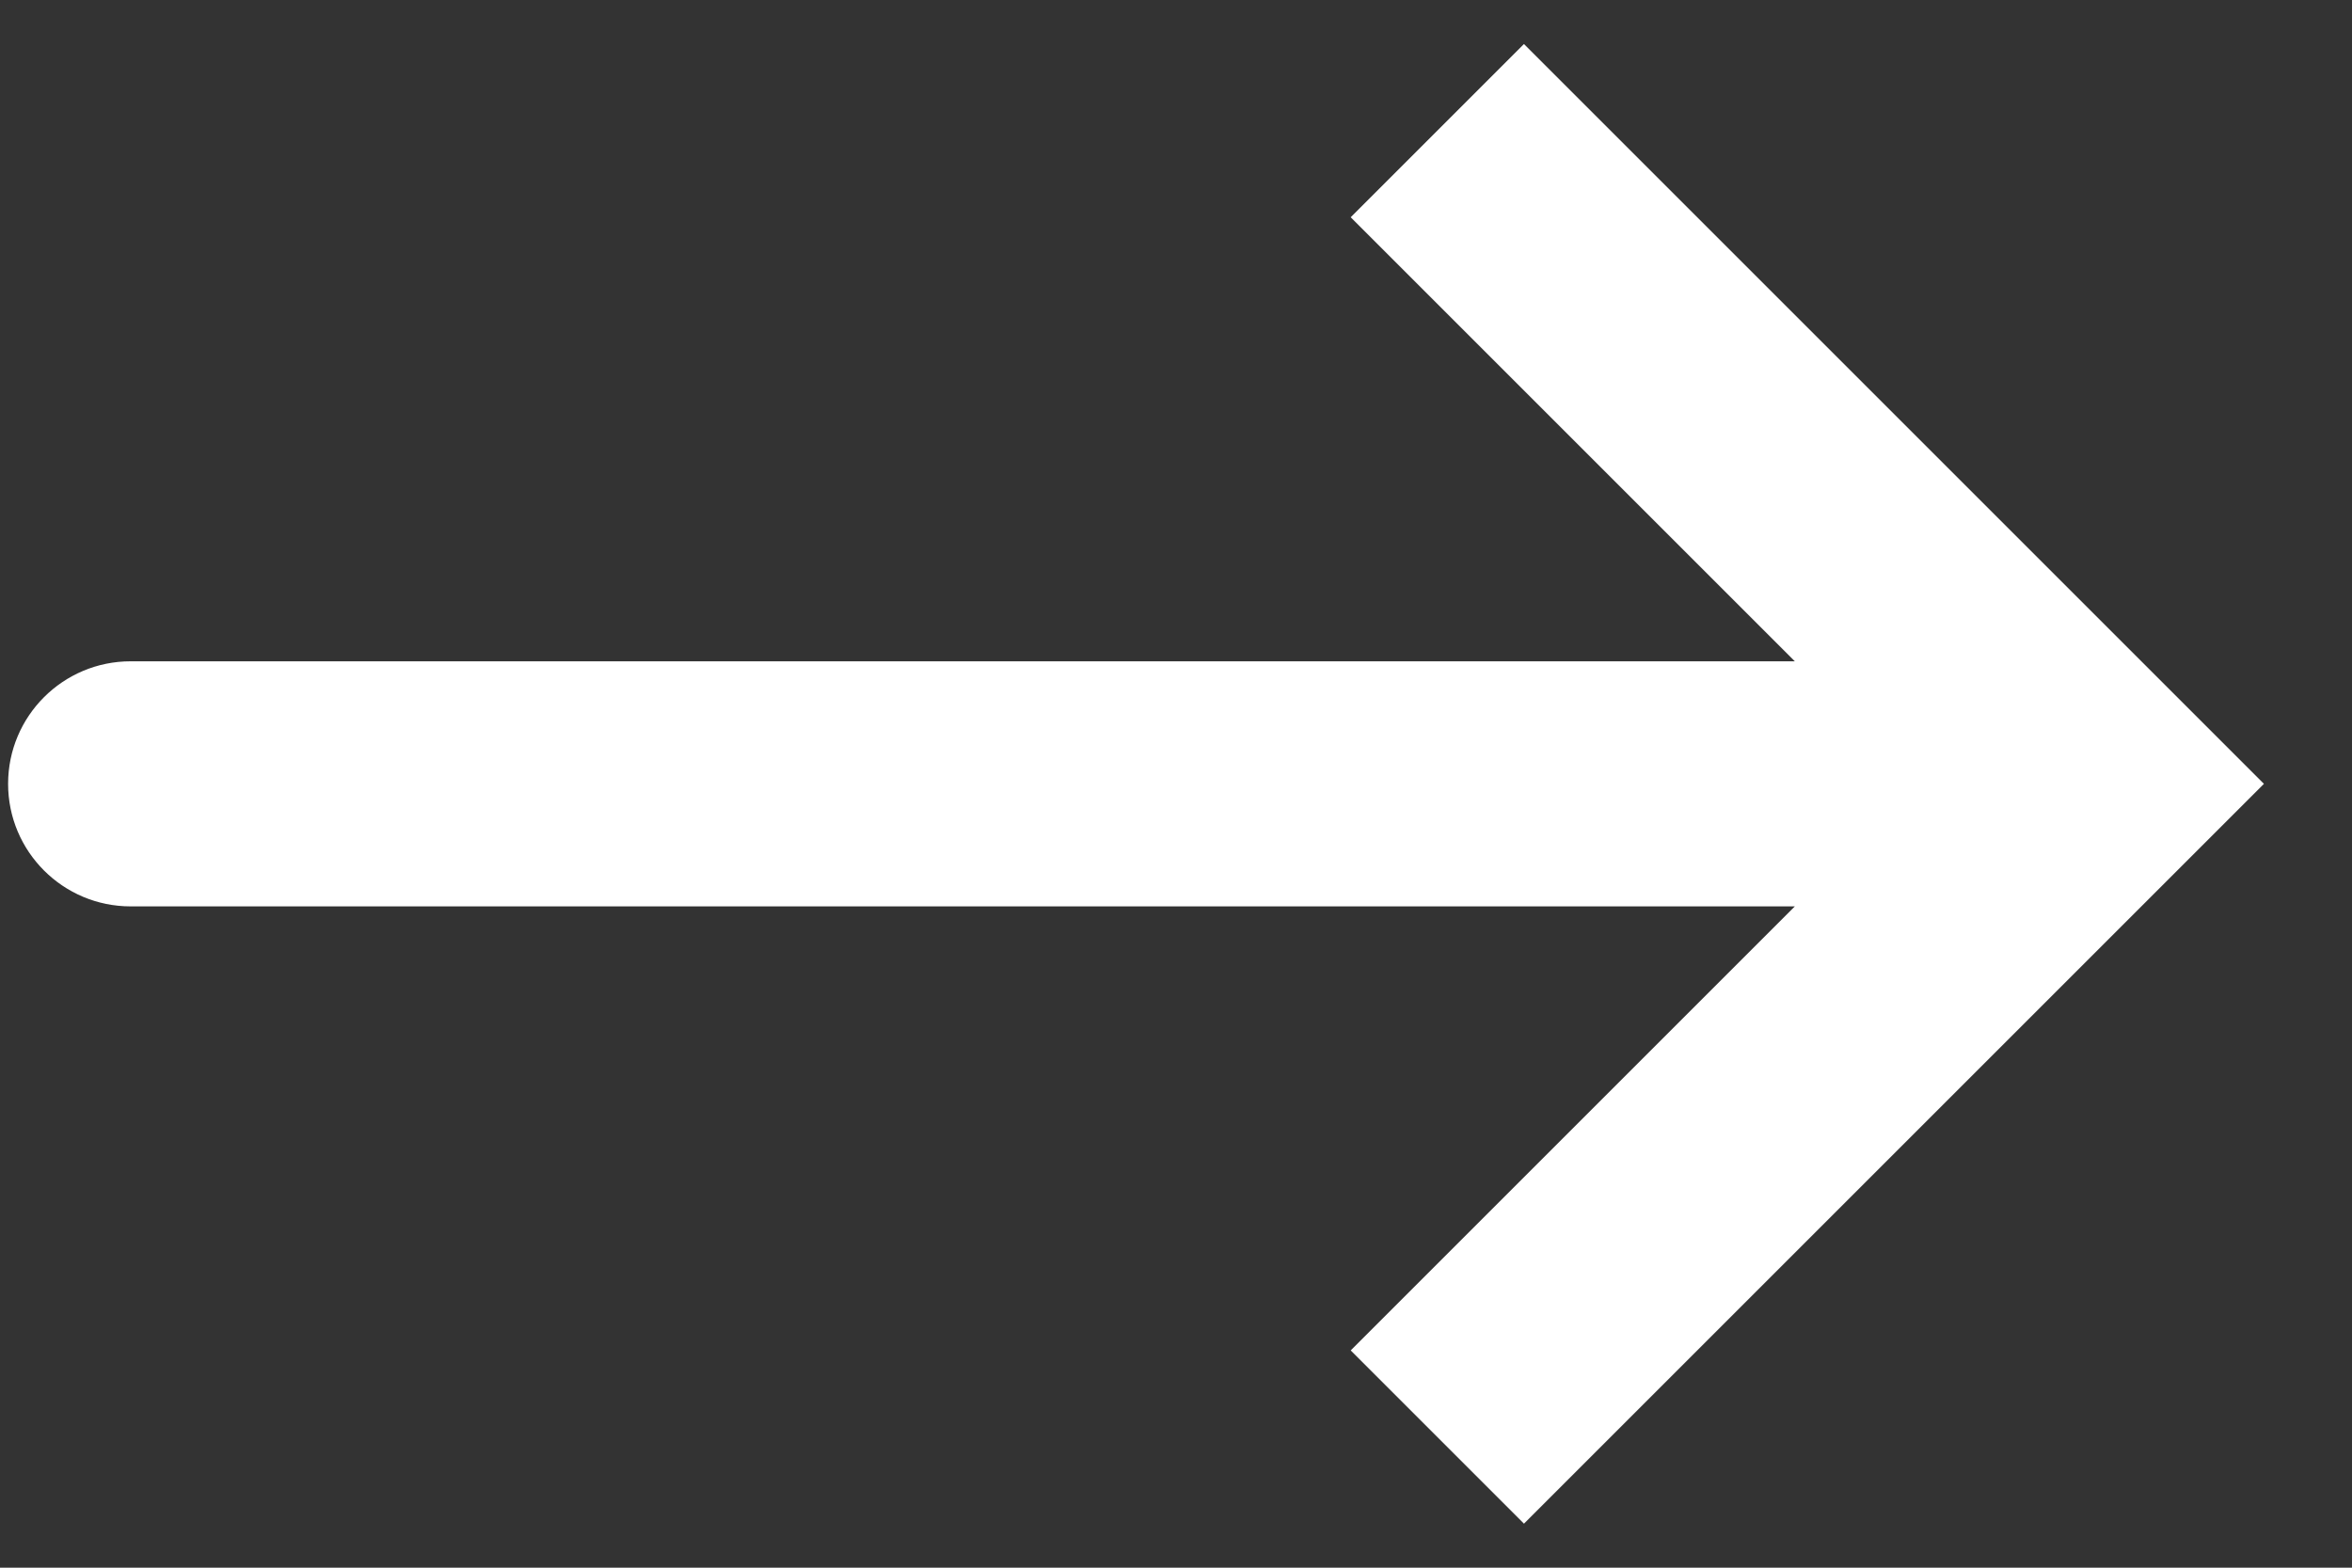 <svg width="18" height="12" fill="none" xmlns="http://www.w3.org/2000/svg"><rect width="100%" height="100%" fill="#333333" stroke="none"/><path id="Vector 11" d="M16 6L16.663 5.337L17.326 6L16.663 6.663L16 6ZM1 6.938C0.482 6.938 0.062 6.518 0.062 6C0.062 5.482 0.482 5.062 1 5.062V6.938ZM11.663 0.337L16.663 5.337L15.337 6.663L10.337 1.663L11.663 0.337ZM16.663 6.663L11.663 11.663L10.337 10.337L15.337 5.337L16.663 6.663ZM16 6.938H1V5.062H16V6.938Z" fill="white"/></svg>